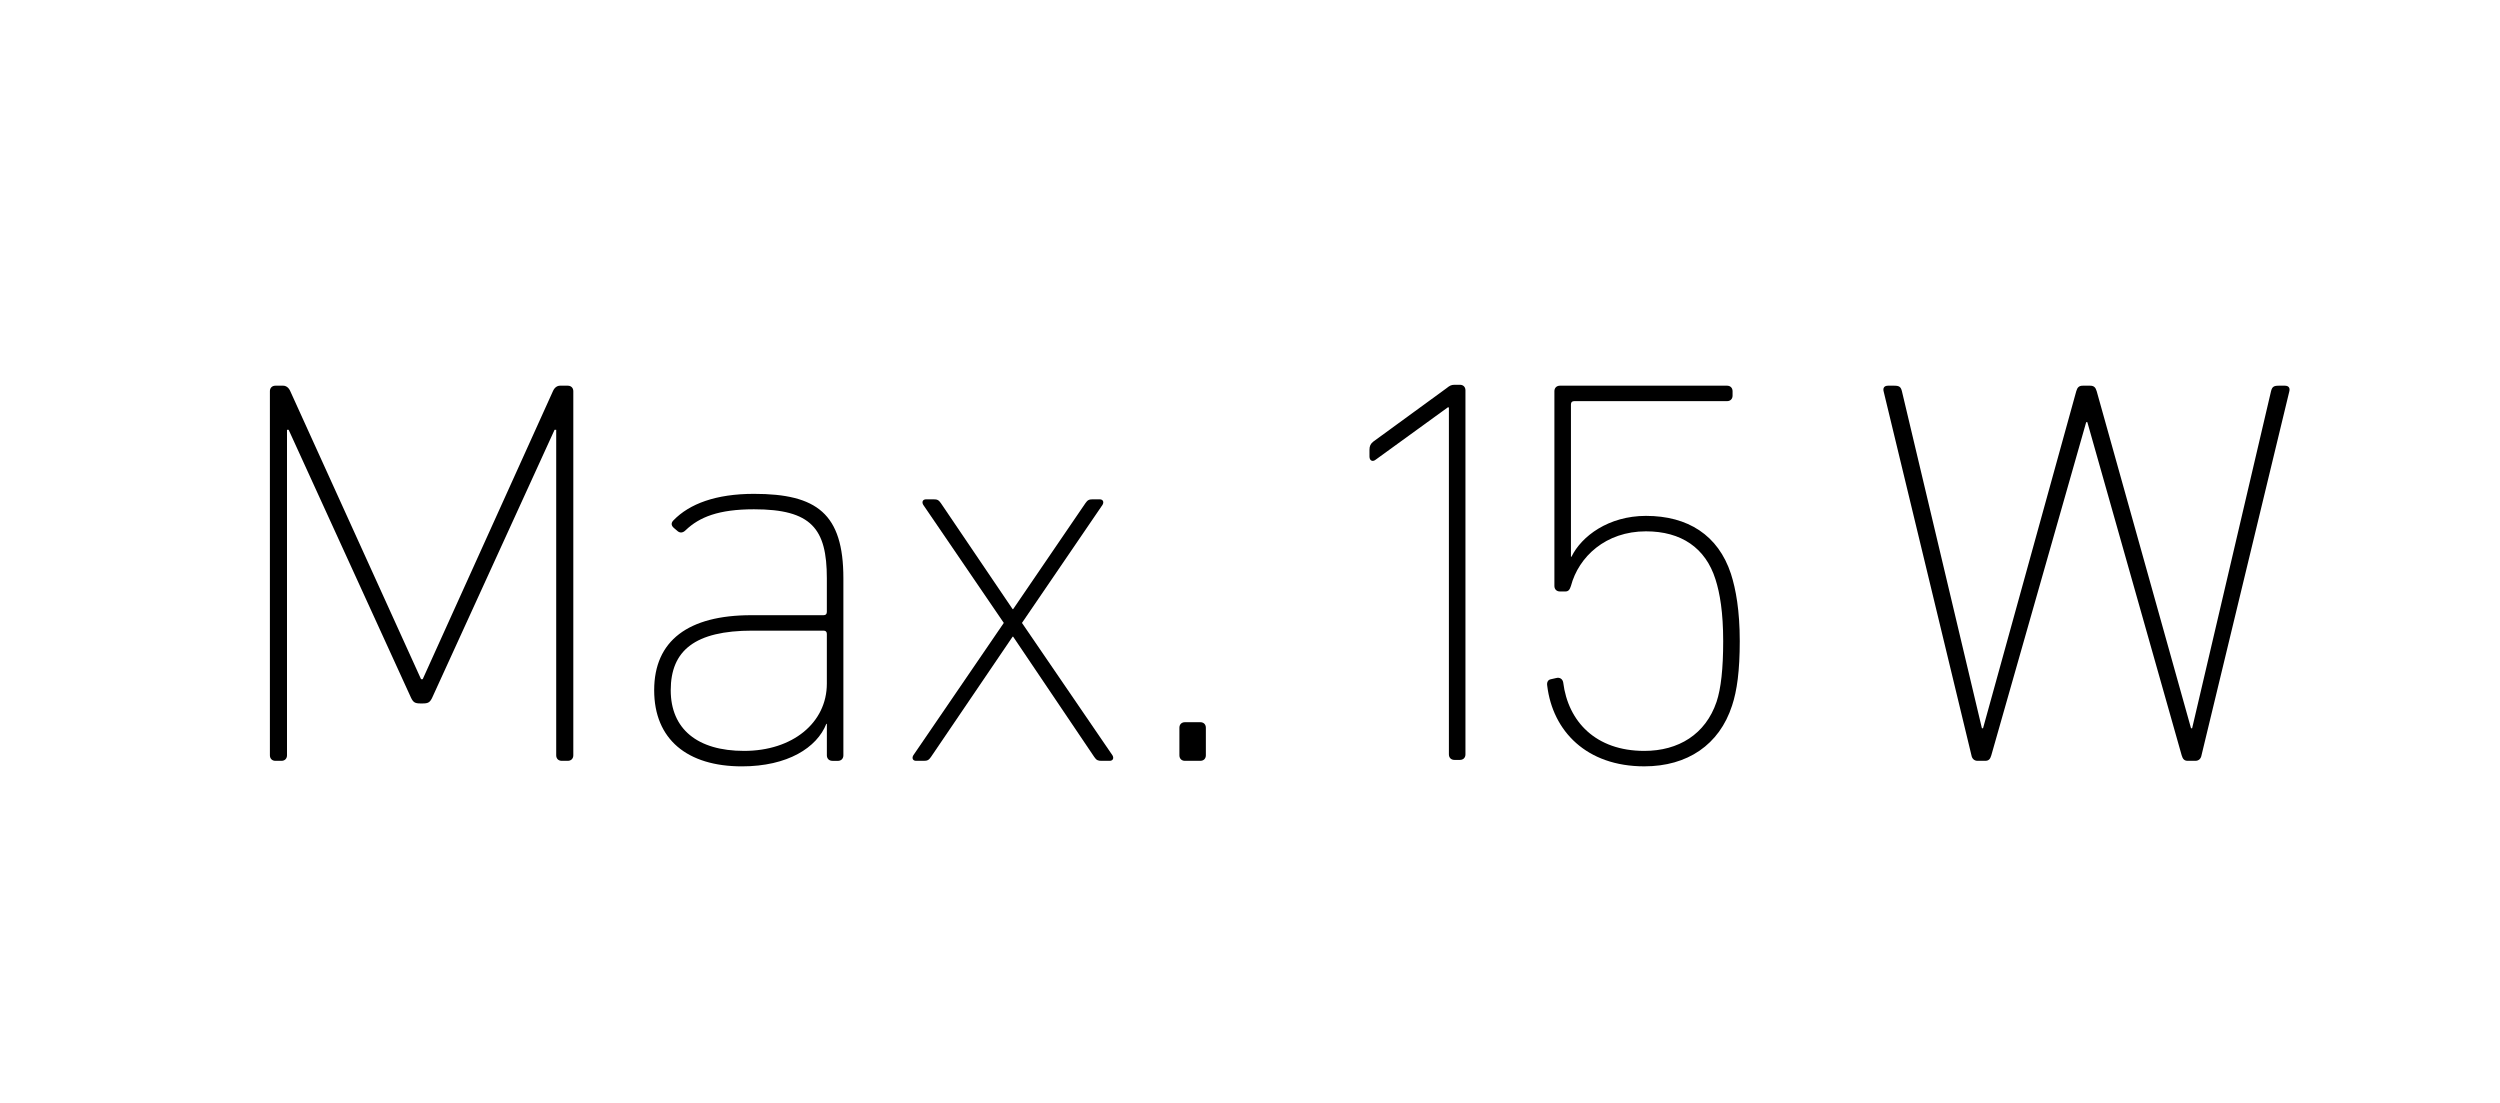 <svg xml:space="preserve" style="enable-background:new 0 0 145 64;" viewBox="0 0 145 64" y="0px" x="0px" xmlns:xlink="http://www.w3.org/1999/xlink" xmlns="http://www.w3.org/2000/svg" id="Design" version="1.1">
<g>
	<path d="M15.654,22.69c0-0.192,0.128-0.32,0.32-0.32h0.447c0.16,0,0.32,0.097,0.416,0.32l7.584,16.703h0.096
		l7.552-16.703c0.096-0.224,0.256-0.32,0.416-0.32h0.447c0.192,0,0.32,0.128,0.32,0.32v21.118
		c0,0.192-0.128,0.32-0.32,0.32h-0.352c-0.192,0-0.32-0.128-0.32-0.32V24.93h-0.096l-7.104,15.551
		c-0.128,0.256-0.224,0.319-0.544,0.319H24.389c-0.32,0-0.416-0.064-0.544-0.319L16.742,24.93h-0.096v18.878
		c0,0.192-0.128,0.32-0.32,0.32H15.974c-0.192,0-0.32-0.128-0.32-0.32V22.69z"></path>
	<path d="M48.277,44.128c-0.191,0-0.319-0.128-0.319-0.32v-1.823h-0.032c-0.544,1.376-2.24,2.464-4.896,2.464
		c-3.168,0-5.088-1.568-5.088-4.416c0-2.88,1.983-4.352,5.632-4.352h4.191c0.128,0,0.192-0.065,0.192-0.192v-1.951
		c0-2.88-0.896-4-4.225-4c-2.048,0-3.167,0.448-3.967,1.216c-0.16,0.16-0.32,0.16-0.448,0.064l-0.225-0.191
		c-0.191-0.16-0.159-0.32-0.031-0.448c0.928-0.96,2.464-1.536,4.671-1.536c3.648,0,5.184,1.152,5.184,4.896
		v10.271c0,0.192-0.128,0.32-0.319,0.32H48.277z M47.957,39.649v-2.88c0-0.128-0.065-0.192-0.192-0.192h-4.128
		c-3.327,0-4.735,1.152-4.735,3.456c0,2.24,1.536,3.519,4.256,3.519C45.973,43.552,47.957,41.92,47.957,39.649z"></path>
	<path d="M63.883,44.128c-0.192,0-0.288-0.032-0.416-0.224l-4.704-6.976h-0.032l-4.735,6.976
		c-0.128,0.191-0.224,0.224-0.416,0.224h-0.448c-0.191,0-0.256-0.16-0.16-0.32l5.248-7.679l-4.672-6.848
		c-0.096-0.16-0.032-0.32,0.16-0.32h0.448c0.191,0,0.288,0.032,0.416,0.224l4.159,6.144h0.032l4.191-6.144
		c0.128-0.191,0.225-0.224,0.416-0.224h0.416c0.192,0,0.256,0.16,0.16,0.32l-4.672,6.848l5.248,7.679
		c0.096,0.16,0.032,0.32-0.16,0.32H63.883z"></path>
	<path d="M68.405,42.208c0-0.192,0.128-0.32,0.32-0.32h0.895c0.192,0,0.32,0.128,0.32,0.32v1.6
		c0,0.192-0.128,0.32-0.32,0.32H68.725c-0.192,0-0.32-0.128-0.32-0.32V42.208z"></path>
	<path d="M89.962,39.393l0.288-0.065c0.225-0.064,0.385,0.065,0.416,0.256c0.288,2.272,1.888,3.968,4.704,3.968
		c1.983,0,3.552-0.96,4.191-2.848c0.256-0.768,0.384-1.92,0.384-3.519c0-1.664-0.191-2.784-0.447-3.584
		c-0.576-1.824-1.984-2.784-4.032-2.784c-2.336,0-3.903,1.473-4.352,3.168c-0.065,0.192-0.128,0.32-0.32,0.32
		H90.475c-0.192,0-0.32-0.128-0.32-0.32V22.69c0-0.192,0.128-0.32,0.32-0.32h9.695
		c0.191,0,0.319,0.128,0.319,0.32v0.256c0,0.192-0.128,0.32-0.319,0.32H91.307c-0.128,0-0.192,0.064-0.192,0.191
		v8.832h0.032c0.576-1.185,2.144-2.368,4.319-2.368c2.432,0,4.191,1.12,4.928,3.359
		c0.288,0.896,0.512,2.144,0.512,3.904c0,1.728-0.16,2.88-0.447,3.743c-0.736,2.272-2.592,3.521-5.088,3.521
		c-3.36,0-5.311-2.048-5.632-4.672C89.706,39.584,89.771,39.424,89.962,39.393z"></path>
	<path d="M126.889,44.128c-0.192,0-0.288-0.096-0.352-0.32l-5.472-19.326h-0.065l-5.504,19.326
		c-0.064,0.225-0.159,0.32-0.352,0.32h-0.448c-0.191,0-0.319-0.128-0.352-0.32l-5.088-21.086
		c-0.064-0.225,0.032-0.352,0.256-0.352h0.352c0.288,0,0.384,0.065,0.447,0.32l4.64,19.551h0.065l5.407-19.551
		c0.065-0.224,0.16-0.32,0.385-0.32h0.415c0.225,0,0.32,0.097,0.385,0.32l5.472,19.551h0.064l4.576-19.551
		c0.064-0.256,0.159-0.32,0.447-0.32h0.352c0.224,0,0.319,0.128,0.256,0.352l-5.088,21.086
		c-0.032,0.192-0.16,0.32-0.352,0.32H126.889z"></path>
</g>
<path d="M84.036,23.628h-0.064l-4.191,3.039c-0.16,0.129-0.352,0.065-0.352-0.191v-0.384
	c0-0.225,0.064-0.352,0.224-0.48l4.255-3.103c0.16-0.128,0.256-0.192,0.448-0.192h0.32
	c0.192,0,0.32,0.128,0.32,0.32v21.118c0,0.192-0.128,0.32-0.32,0.32h-0.32
	c-0.192,0-0.32-0.128-0.32-0.32V23.628z"></path>
</svg>